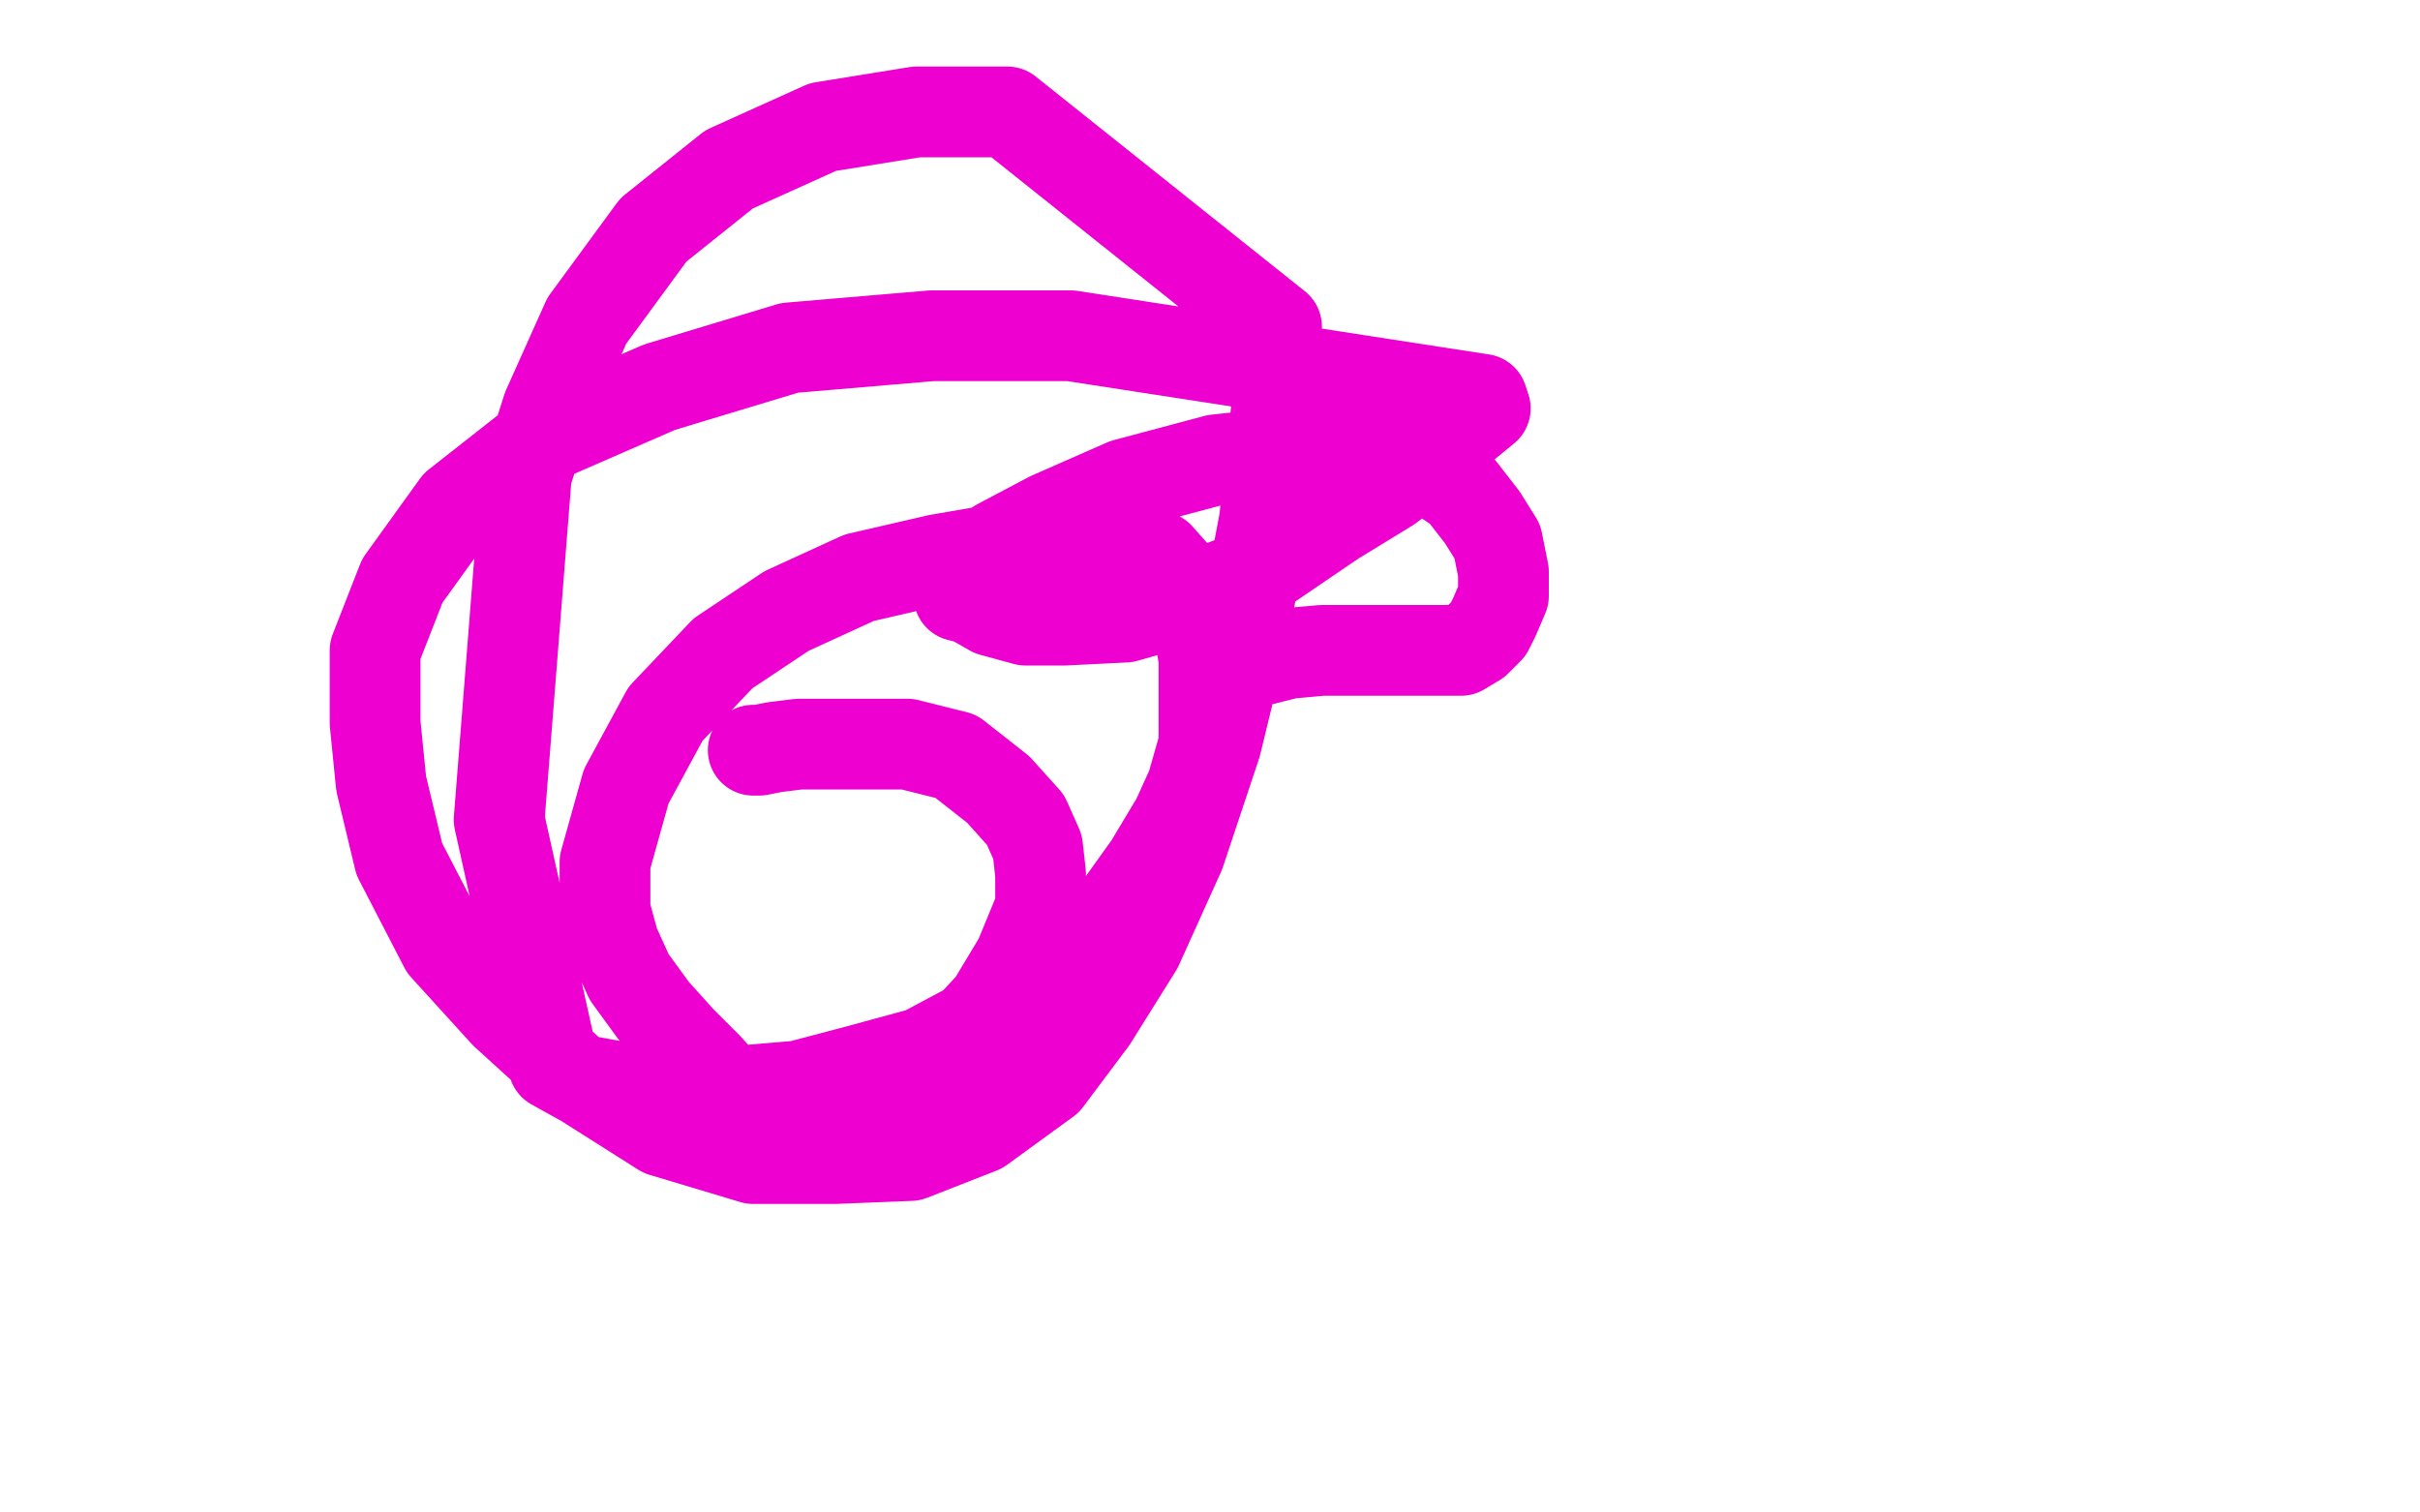 <?xml version="1.0" standalone="no"?>
<!DOCTYPE svg PUBLIC "-//W3C//DTD SVG 1.1//EN"
"http://www.w3.org/Graphics/SVG/1.1/DTD/svg11.dtd">

<svg width="800" height="500" version="1.1" xmlns="http://www.w3.org/2000/svg" xmlns:xlink="http://www.w3.org/1999/xlink" style="stroke-antialiasing: false"><desc>This SVG has been created on https://colorillo.com/</desc><rect x='0' y='0' width='800' height='500' style='fill: rgb(255,255,255); stroke-width:0' /><polyline points="249,248 251,248 251,248 256,247 256,247 264,246 264,246 275,246 275,246 286,246 286,246 300,246 300,246 316,250 316,250 330,261 330,261 339,271 339,271 343,280 344,289 344,300 337,317 328,332 314,347 302,359 289,367 276,371 264,371 252,367 242,362 234,353 225,344 216,334 208,323 203,312 200,301 200,285 207,260 220,236 239,216 260,202 284,191 310,185 339,180 358,180 372,180 383,184 391,193 396,205 398,218 398,233 398,246 394,260 389,271 380,286 370,300 354,315 320,340 305,348 283,354 264,359 229,362 215,362 203,359 192,357 183,352 165,271 174,157 181,135 194,106 216,76 241,56 272,42 303,37 333,37 422,108 422,135 418,172 411,209 402,246 390,282 376,313 361,337 346,357 324,373 301,382 276,383 249,383 219,374 189,355 167,335 147,313 132,284 126,259 124,239 124,215 133,192 151,167 179,145 218,128 261,115 308,111 354,111 490,132 491,135 480,144 471,152 459,161 441,172 416,189 393,198 372,204 352,205 339,205 328,202 321,198 317,197 317,195 316,194 316,193 320,188 330,180 347,171 372,160 402,152 430,149 452,149 471,154 483,162 490,171 495,179 497,189 497,197 494,204 492,208 488,212 483,215 478,215 470,215 459,215 449,215 437,215 426,216 418,218 412,219 409,219 408,219 407,217 406,214 406,211" style="fill: none; stroke: #ed00d0; stroke-width: 30; stroke-linejoin: round; stroke-linecap: round; stroke-antialiasing: false; stroke-antialias: 0; opacity: 1.0"/>
</svg>
